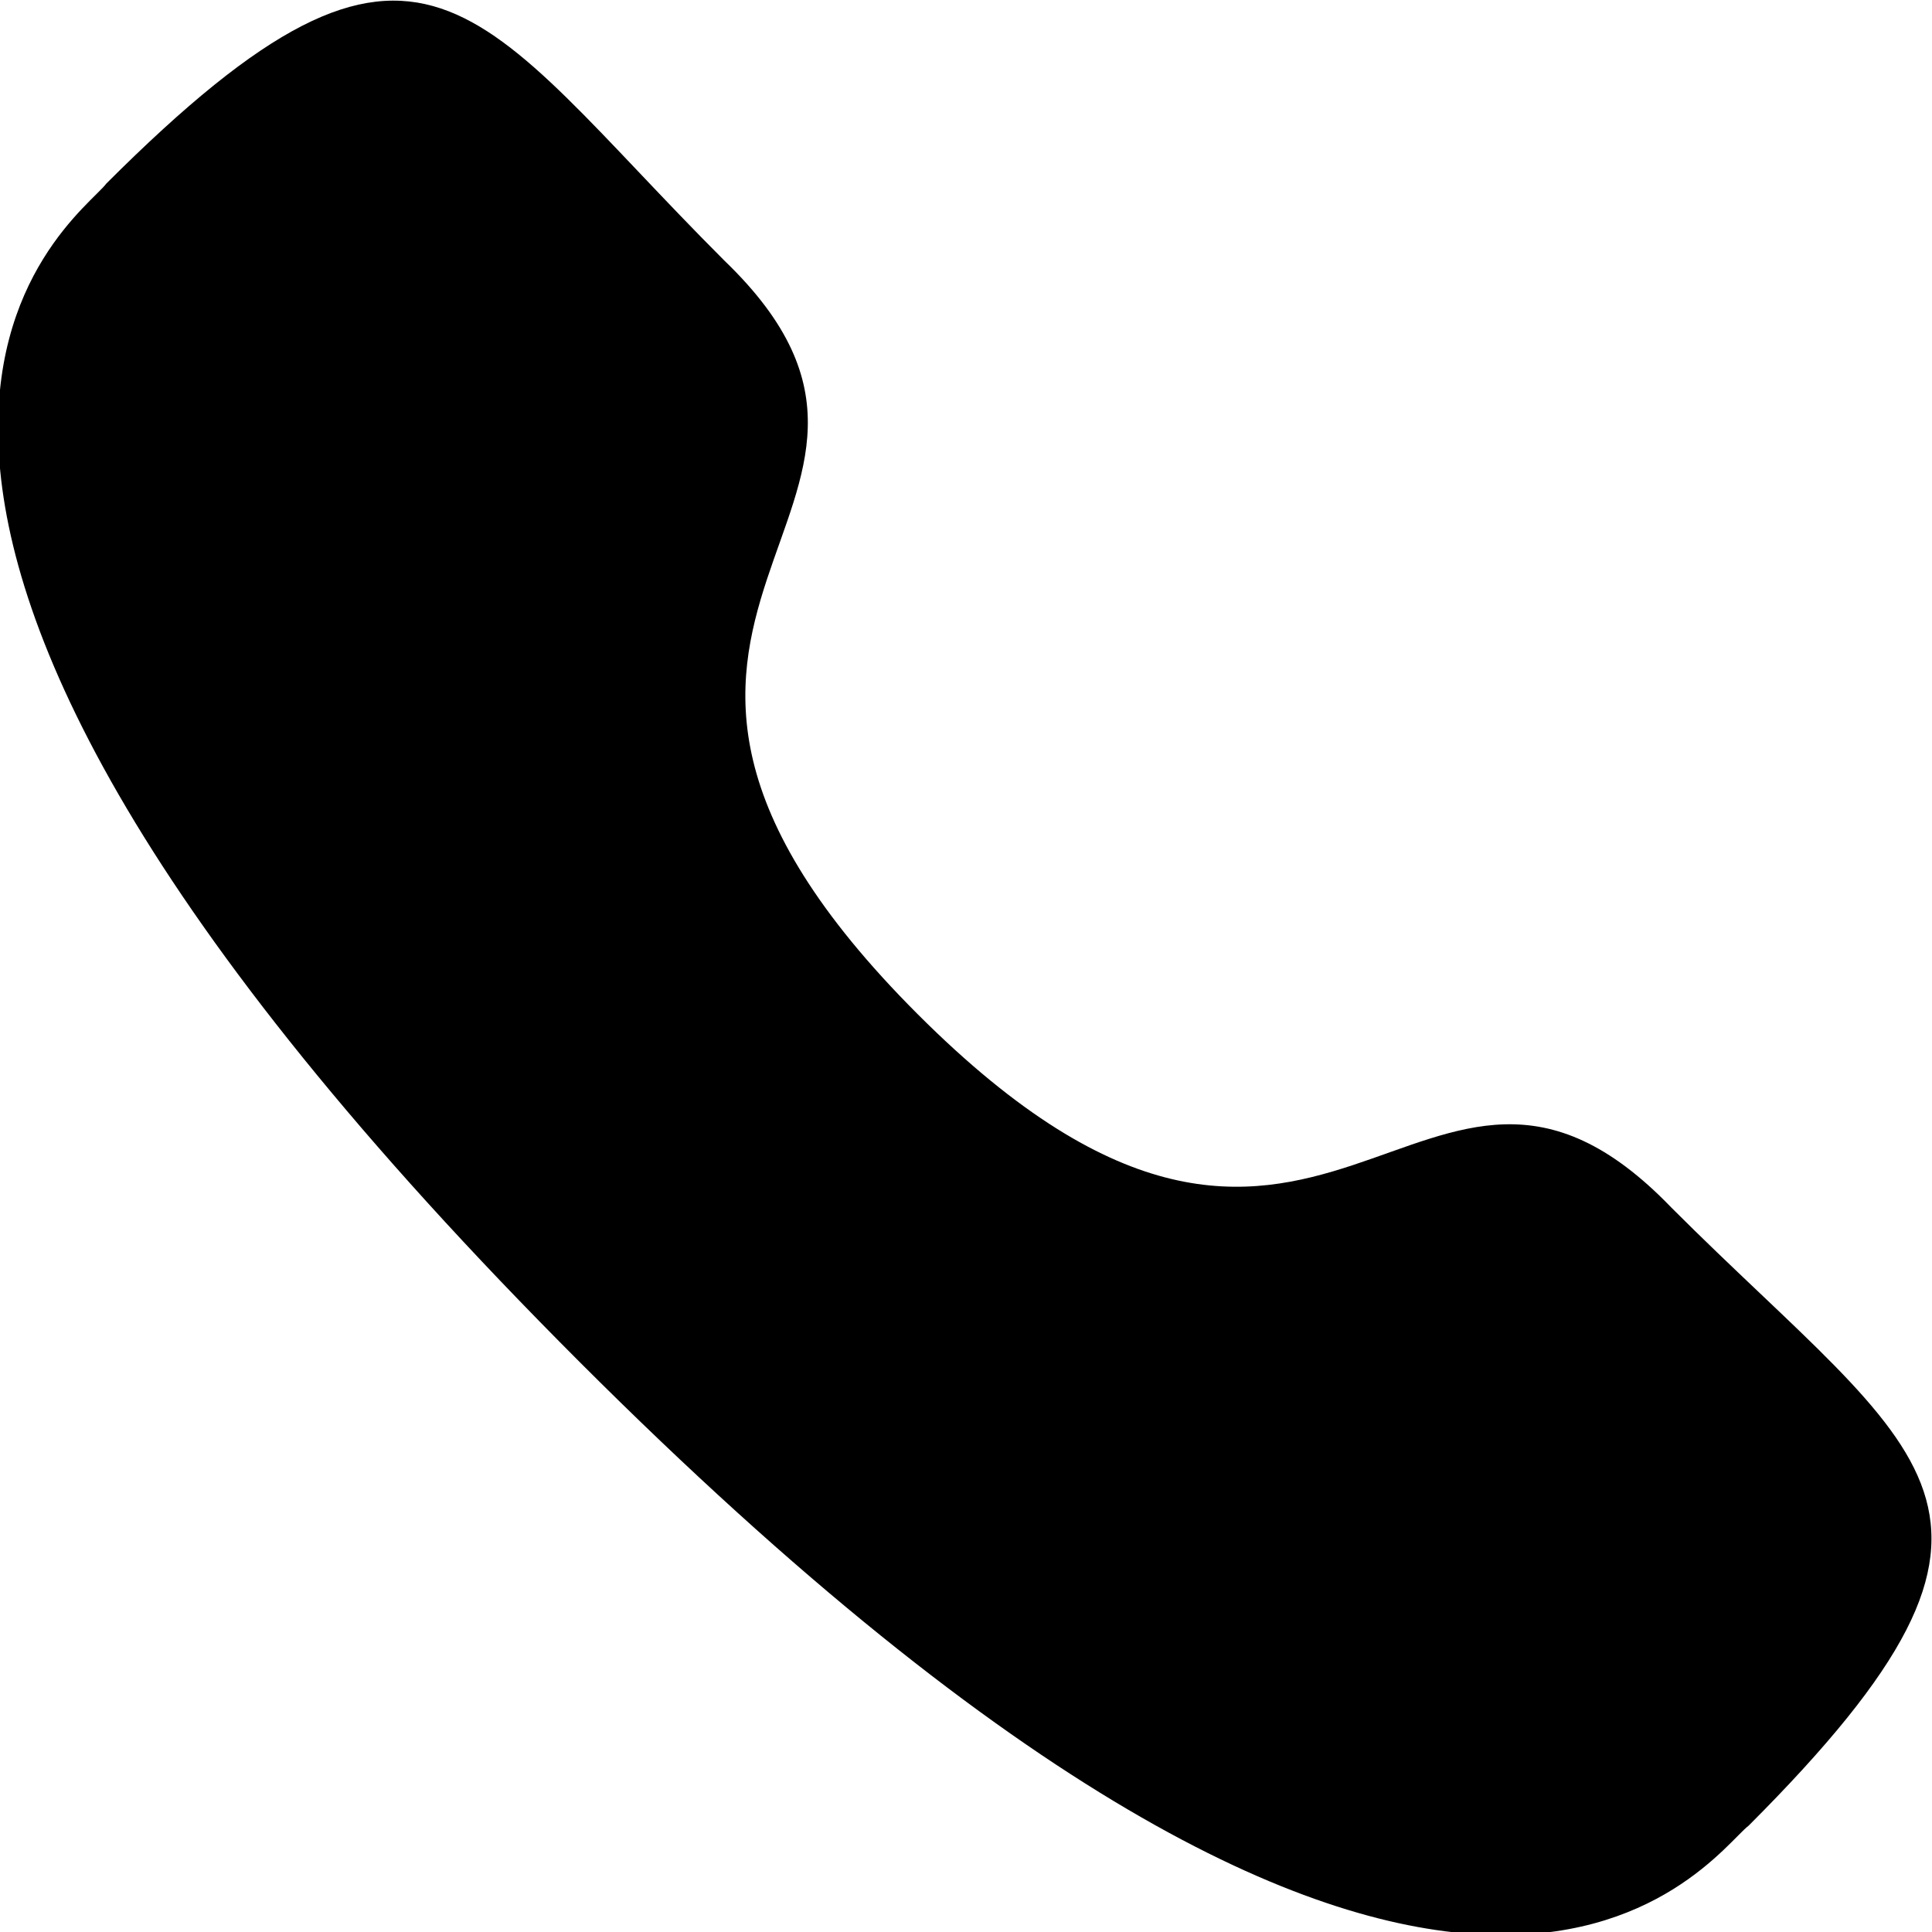 <?xml version="1.0" encoding="UTF-8"?> <svg xmlns="http://www.w3.org/2000/svg" width="20" height="20" viewBox="0 0 20 20" fill="none"><g clip-path="url(#clip0_1349_11)"><path fill-rule="evenodd" clip-rule="evenodd" d="M9.501 10.5C13.701 14.7 14.701 9.8 17.301 12.5C19.901 15.1 21.401 15.6 18.101 18.9C17.701 19.2 15.101 23.2 6.001 14.1C-3.199 4.9 0.801 2.3 1.101 1.9C4.401 -1.4 4.901 0.1 7.501 2.7C10.201 5.3 5.301 6.3 9.501 10.5Z" fill="black"></path></g><defs><clipPath id="clip0_1349_11"><rect width="20" height="20" fill="white"></rect></clipPath></defs></svg> 
